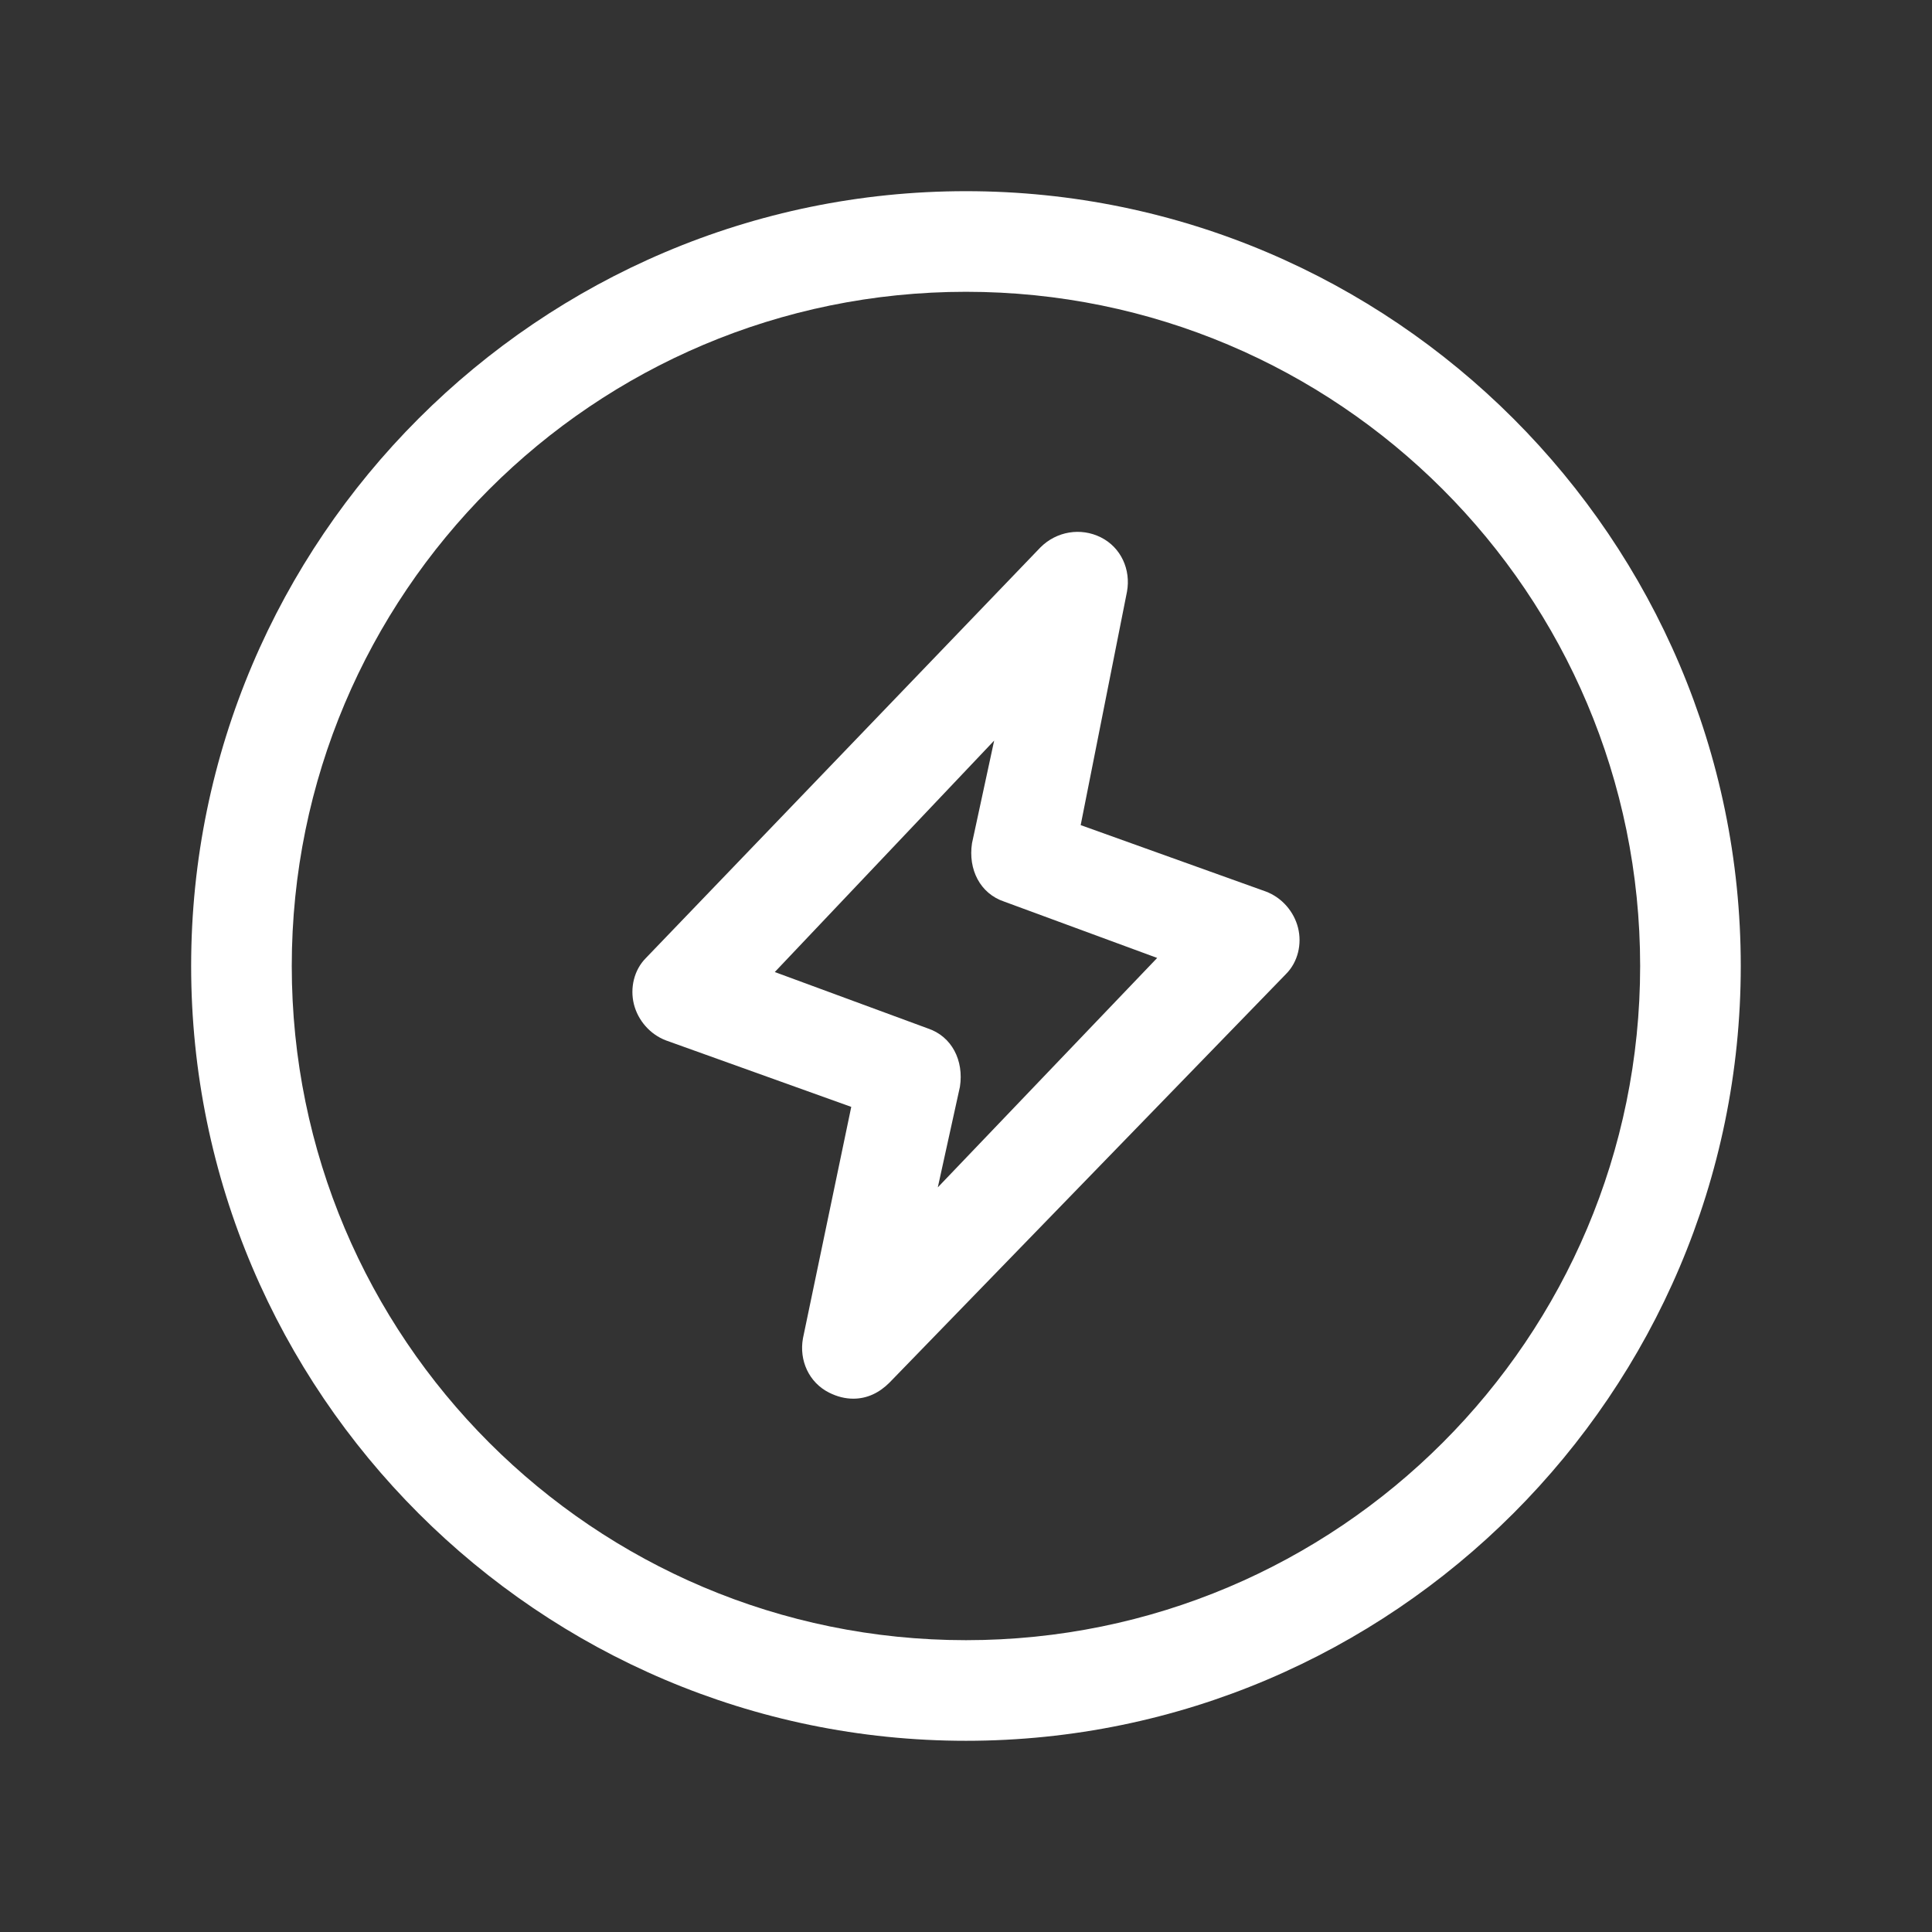 <svg width="64" height="64" viewBox="0 0 64 64" fill="none" xmlns="http://www.w3.org/2000/svg">
<rect x="0" y="0" width="64" height="64" fill="#333333" stroke="none"/>
<path d="M31.999 57.666C17.865 57.666 6.332 46.133 6.332 32C6.332 17.866 17.865 6.333 31.999 6.333C46.132 6.333 57.665 17.866 57.665 32C57.665 46.133 46.132 57.666 31.999 57.666ZM31.999 9.666C19.665 9.666 9.665 19.666 9.665 32C9.665 44.333 19.665 54.333 31.999 54.333C44.332 54.333 54.332 44.333 54.332 32C54.332 19.666 44.332 9.666 31.999 9.666Z" fill="white"/>
<path d="M28.266 46.333C27.999 46.333 27.733 46.267 27.466 46.133C26.799 45.8 26.466 45.067 26.599 44.333L28.199 36.667L22.066 34.467C21.533 34.267 21.133 33.8 20.999 33.267C20.866 32.733 20.999 32.133 21.399 31.733L34.466 18.133C34.999 17.6 35.799 17.467 36.466 17.8C37.133 18.133 37.466 18.867 37.333 19.6L35.799 27.333L41.933 29.533C42.466 29.733 42.866 30.2 42.999 30.733C43.133 31.267 42.999 31.867 42.599 32.267L29.466 45.8C29.133 46.133 28.733 46.333 28.266 46.333ZM25.666 32.2L30.733 34.067C31.533 34.333 31.933 35.133 31.799 36L31.066 39.333L38.333 31.733L33.266 29.867C32.466 29.6 32.066 28.8 32.199 27.933L32.933 24.533L25.666 32.2Z" fill="white"/>
</svg>
